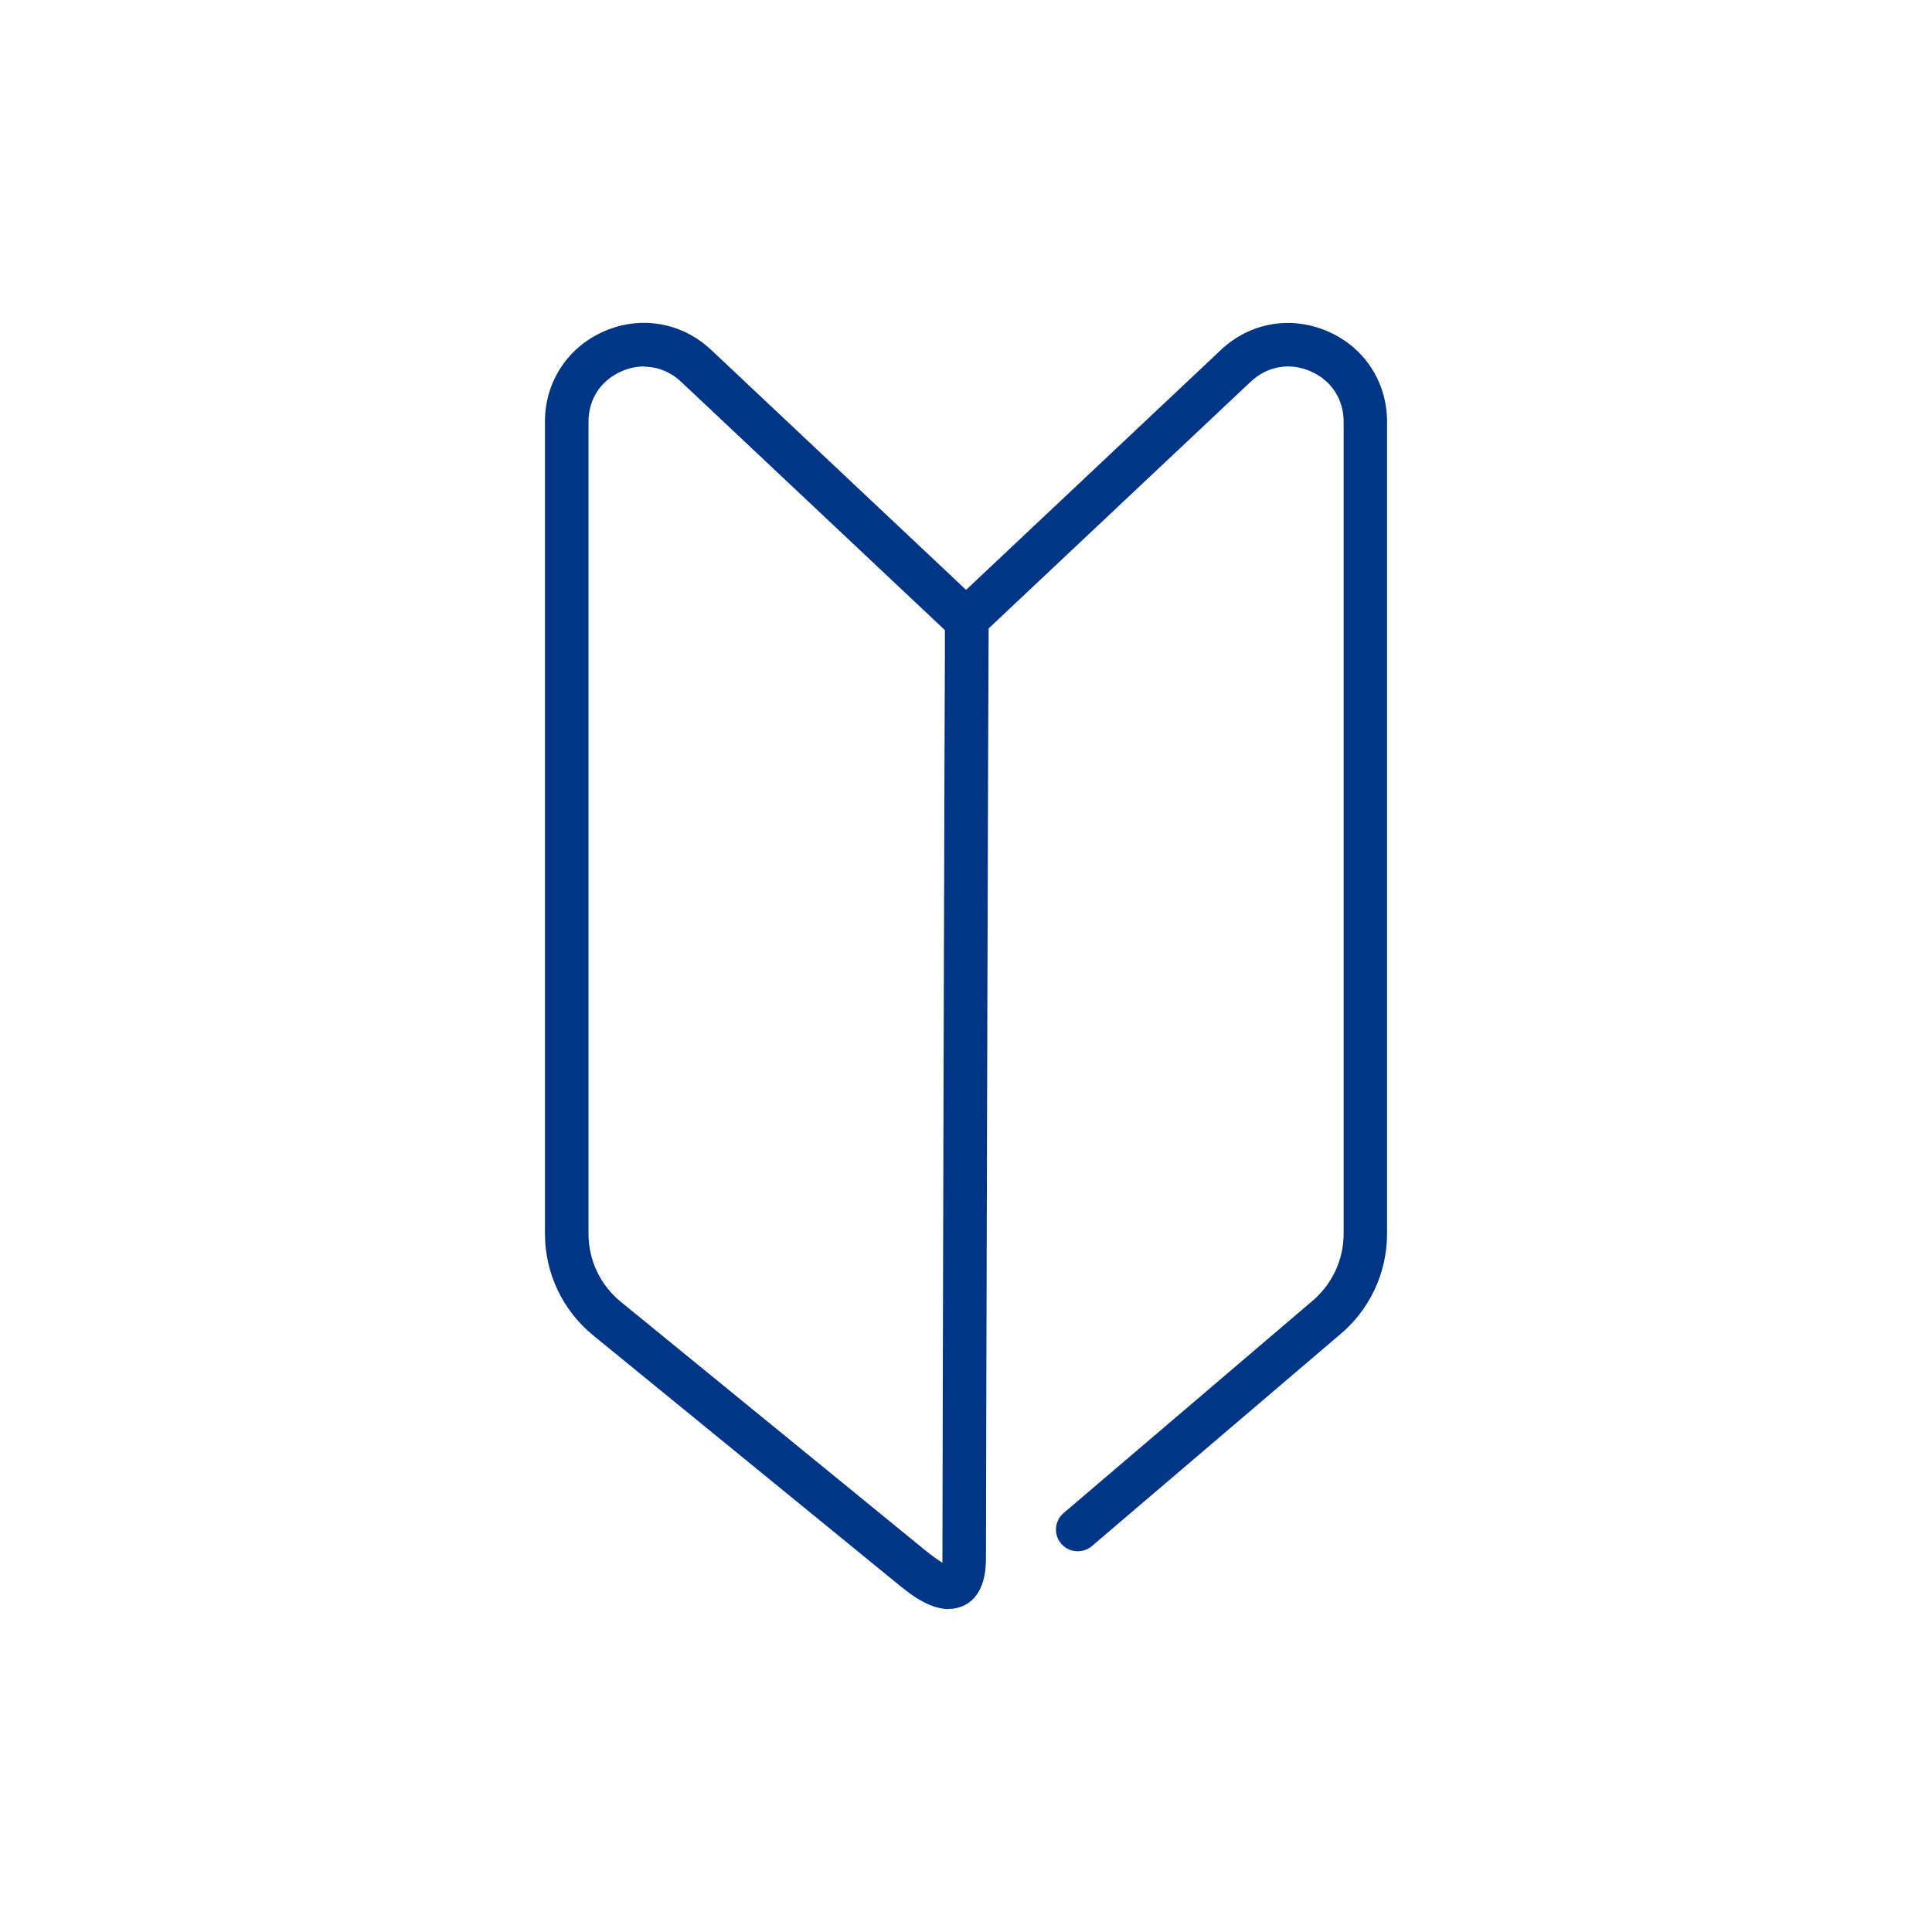 <?xml version="1.0" encoding="UTF-8"?>
<svg id="_レイヤー_1" data-name="レイヤー 1" xmlns="http://www.w3.org/2000/svg" viewBox="0 0 150 150">
  <defs>
    <style>
      .cls-1 {
        fill: #003685;
        stroke-width: 0px;
      }
    </style>
  </defs>
  <path class="cls-1" d="m83.67,120.44c-.48,0-.95-.2-1.28-.59-.61-.71-.52-1.77.19-2.38l19.19-16.36c1.63-1.33,2.55-3.26,2.55-5.33v-63.03c0-1.76-.96-3.23-2.58-3.93-1.61-.7-3.35-.39-4.63.81l-21.02,19.79c-.68.64-1.75.61-2.39-.07-.64-.68-.61-1.75.07-2.39l21.02-19.79c2.26-2.13,5.43-2.68,8.28-1.45,2.85,1.23,4.62,3.92,4.62,7.03v63.03c0,3.08-1.37,5.97-3.76,7.92l-19.16,16.34c-.32.27-.71.4-1.1.4Z"/>
  <path class="cls-1" d="m73.66,124.93c-1.57,0-3.11-1.25-4.02-2l-23.57-19.24c-2.39-1.95-3.76-4.83-3.76-7.92v-63.03c0-3.1,1.77-5.8,4.62-7.03,2.85-1.23,6.02-.67,8.28,1.45l21.02,19.79c.37.35.55.83.53,1.32-.03,1.79-.21,67.64-.21,72.7,0,1.9-.58,3.15-1.73,3.69-.38.18-.78.26-1.17.26ZM50.01,28.45c-.58,0-1.16.12-1.74.37-1.62.7-2.58,2.17-2.58,3.93v63.03c0,2.07.92,4,2.52,5.3l23.57,19.24c.65.53,1.1.83,1.39,1.01,0-.1,0-.21,0-.34,0-1.8.04-19.6.09-37.81.02-8.86.05-17.61.07-24.14.01-3.27.02-5.98.03-7.87v-2.2s.01-.03.01-.04l-20.48-19.28c-.83-.78-1.84-1.18-2.89-1.18Z"/>
</svg>